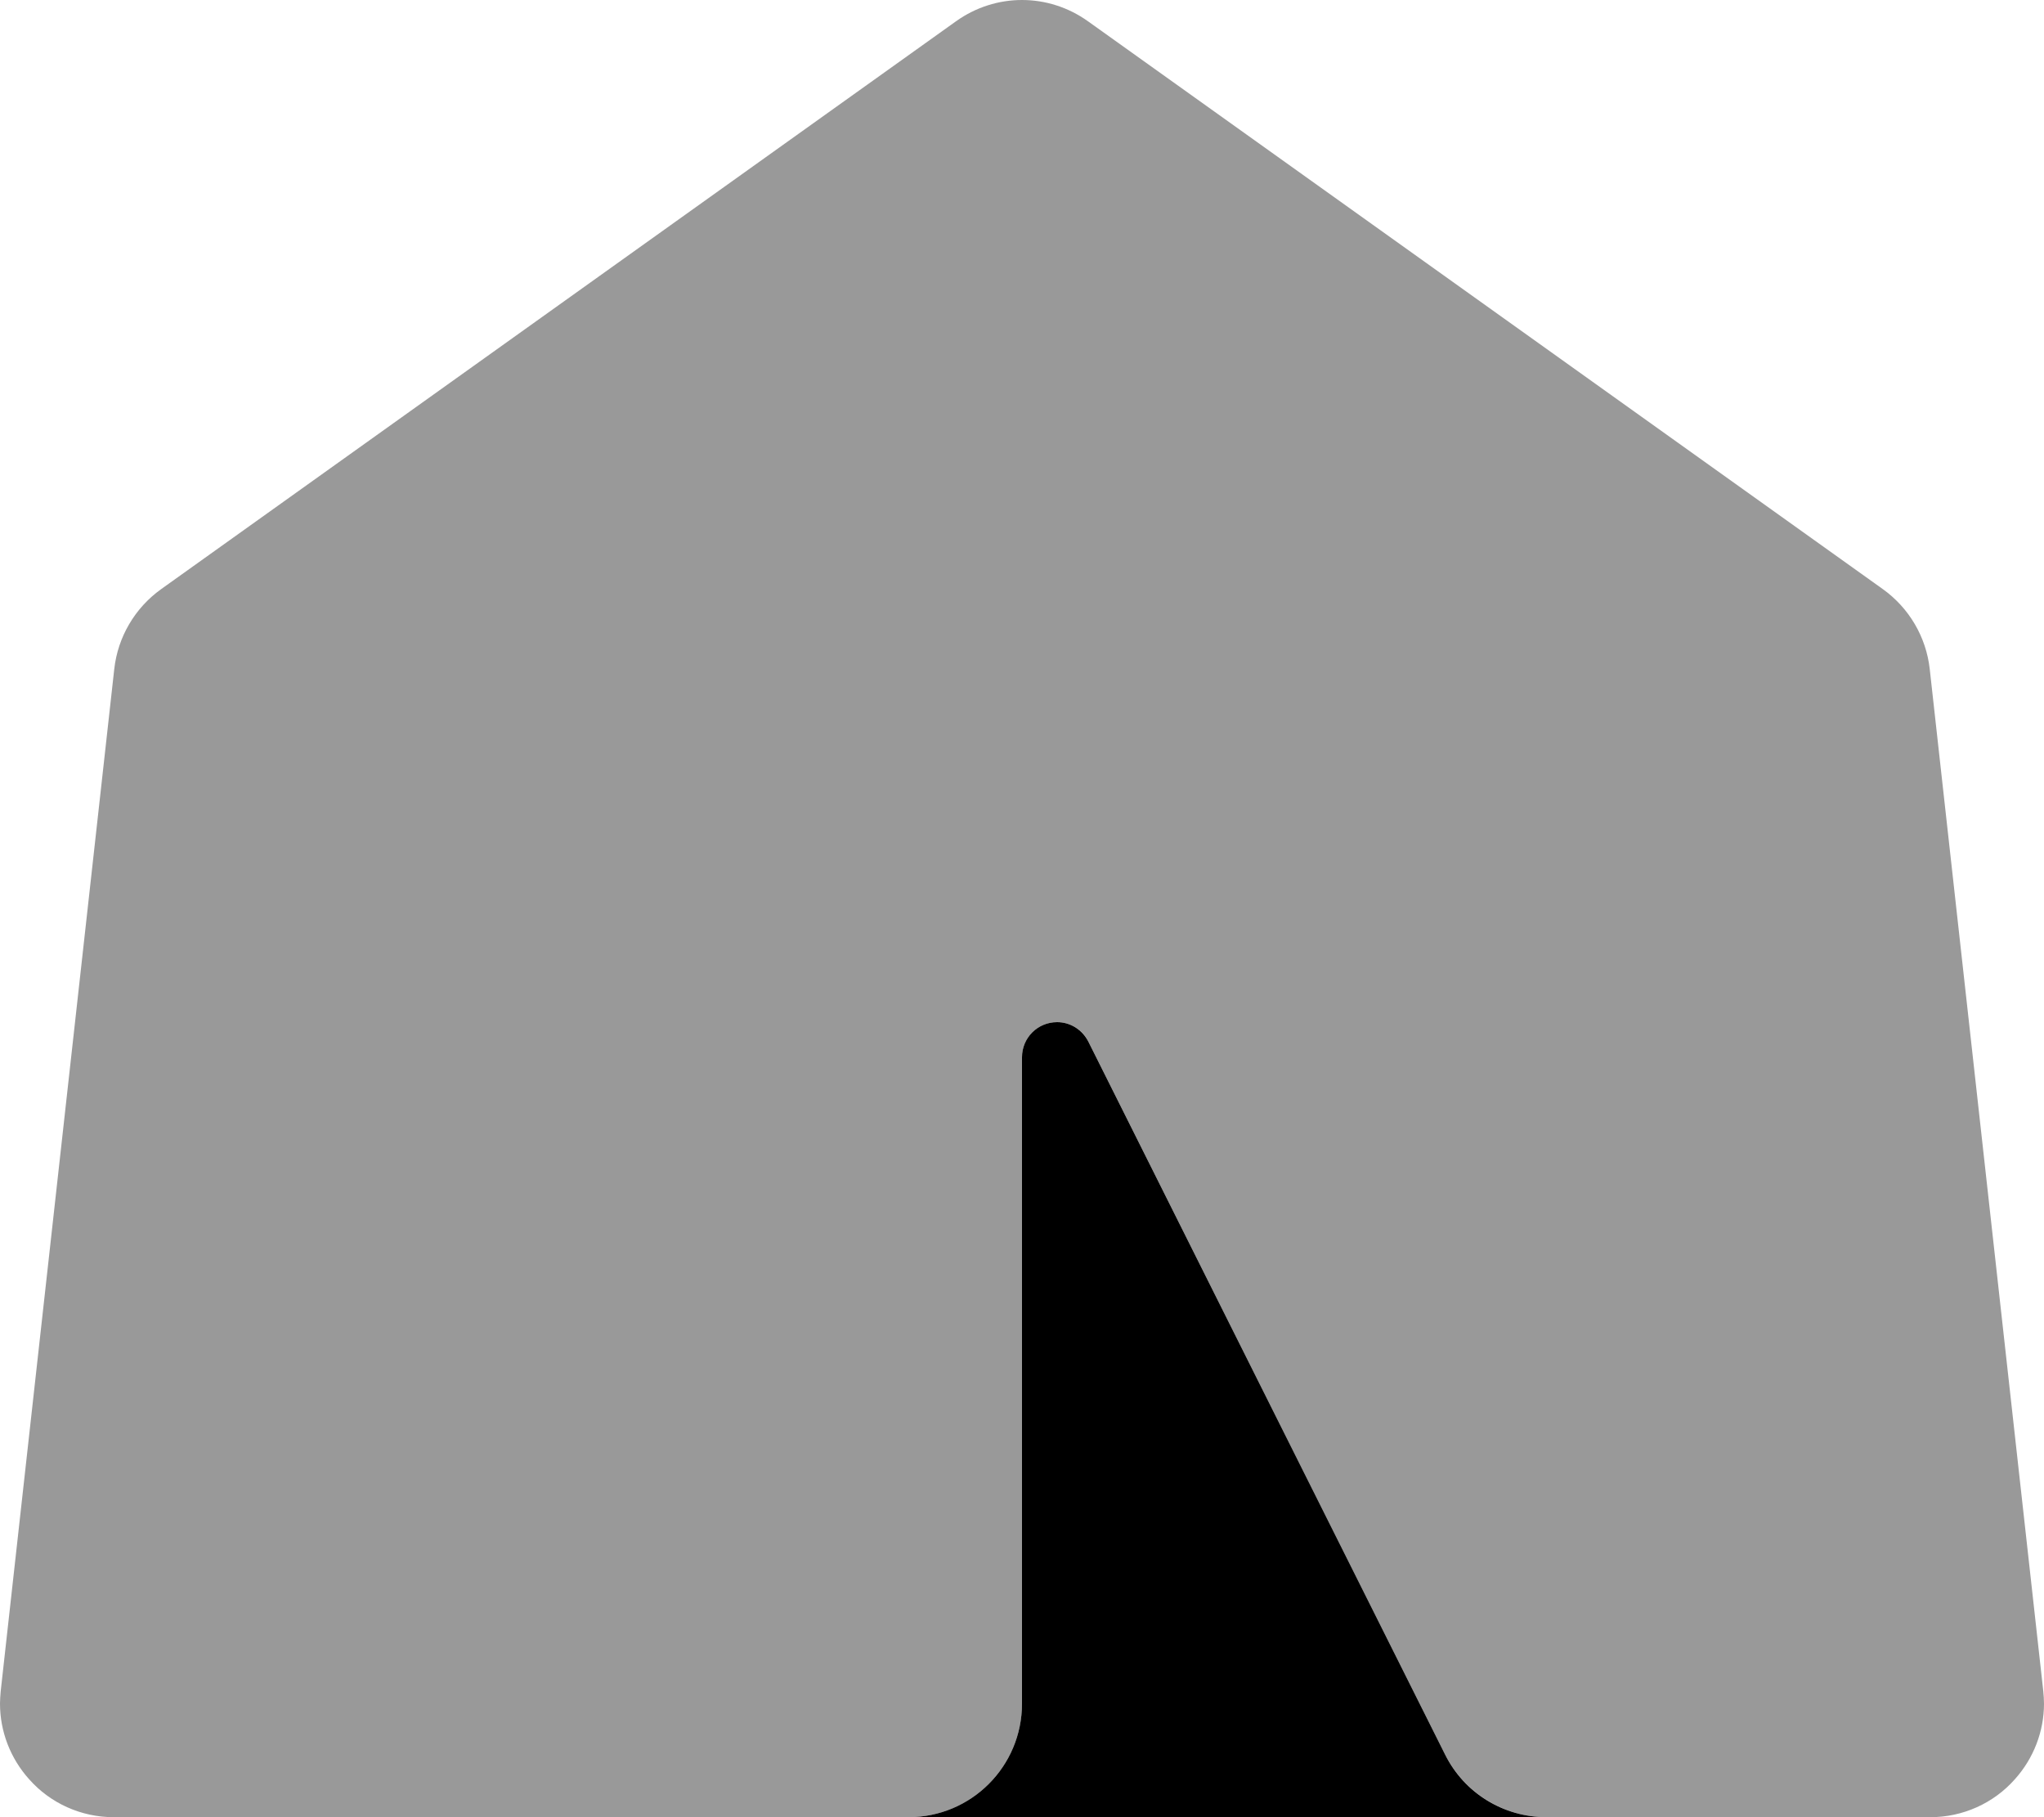 <svg xmlns="http://www.w3.org/2000/svg" viewBox="0 0 576 512"><!--! Font Awesome Pro 6.7.2 by @fontawesome - https://fontawesome.com License - https://fontawesome.com/license (Commercial License) Copyright 2024 Fonticons, Inc. --><defs><style>.fa-secondary{opacity:.4}</style></defs><path class="fa-secondary" d="M.2 476.5c-.1 1.2-.2 2.4-.2 3.5c0 7.8 2.9 15.4 8.2 21.3C14.2 508.1 22.9 512 32 512l208 0 16 0c17.7 0 32-14.3 32-32l0-182.1c0-5.5 4.4-9.9 9.9-9.9c3.7 0 7.2 2.1 8.8 5.5L407.2 494.3c5.4 10.8 16.5 17.7 28.6 17.7l28.2 0 80 0c9.1 0 17.8-3.9 23.8-10.7c5.3-5.9 8.2-13.5 8.2-21.3c0-1.2-.1-2.4-.2-3.5l-32-288c-1-9-5.8-17.2-13.2-22.5L306.6 6C301 2 294.5 0 288 0s-13 2-18.6 6L45.4 166c-7.4 5.3-12.2 13.5-13.2 22.5l-32 288z"/><path class="fa-primary" d="M435.8 512c-12.1 0-23.2-6.8-28.6-17.7L306.7 293.5c-1.7-3.4-5.1-5.5-8.8-5.5c-5.5 0-9.9 4.4-9.9 9.9L288 480c0 17.7-14.3 32-32 32l179.8 0z"/></svg>